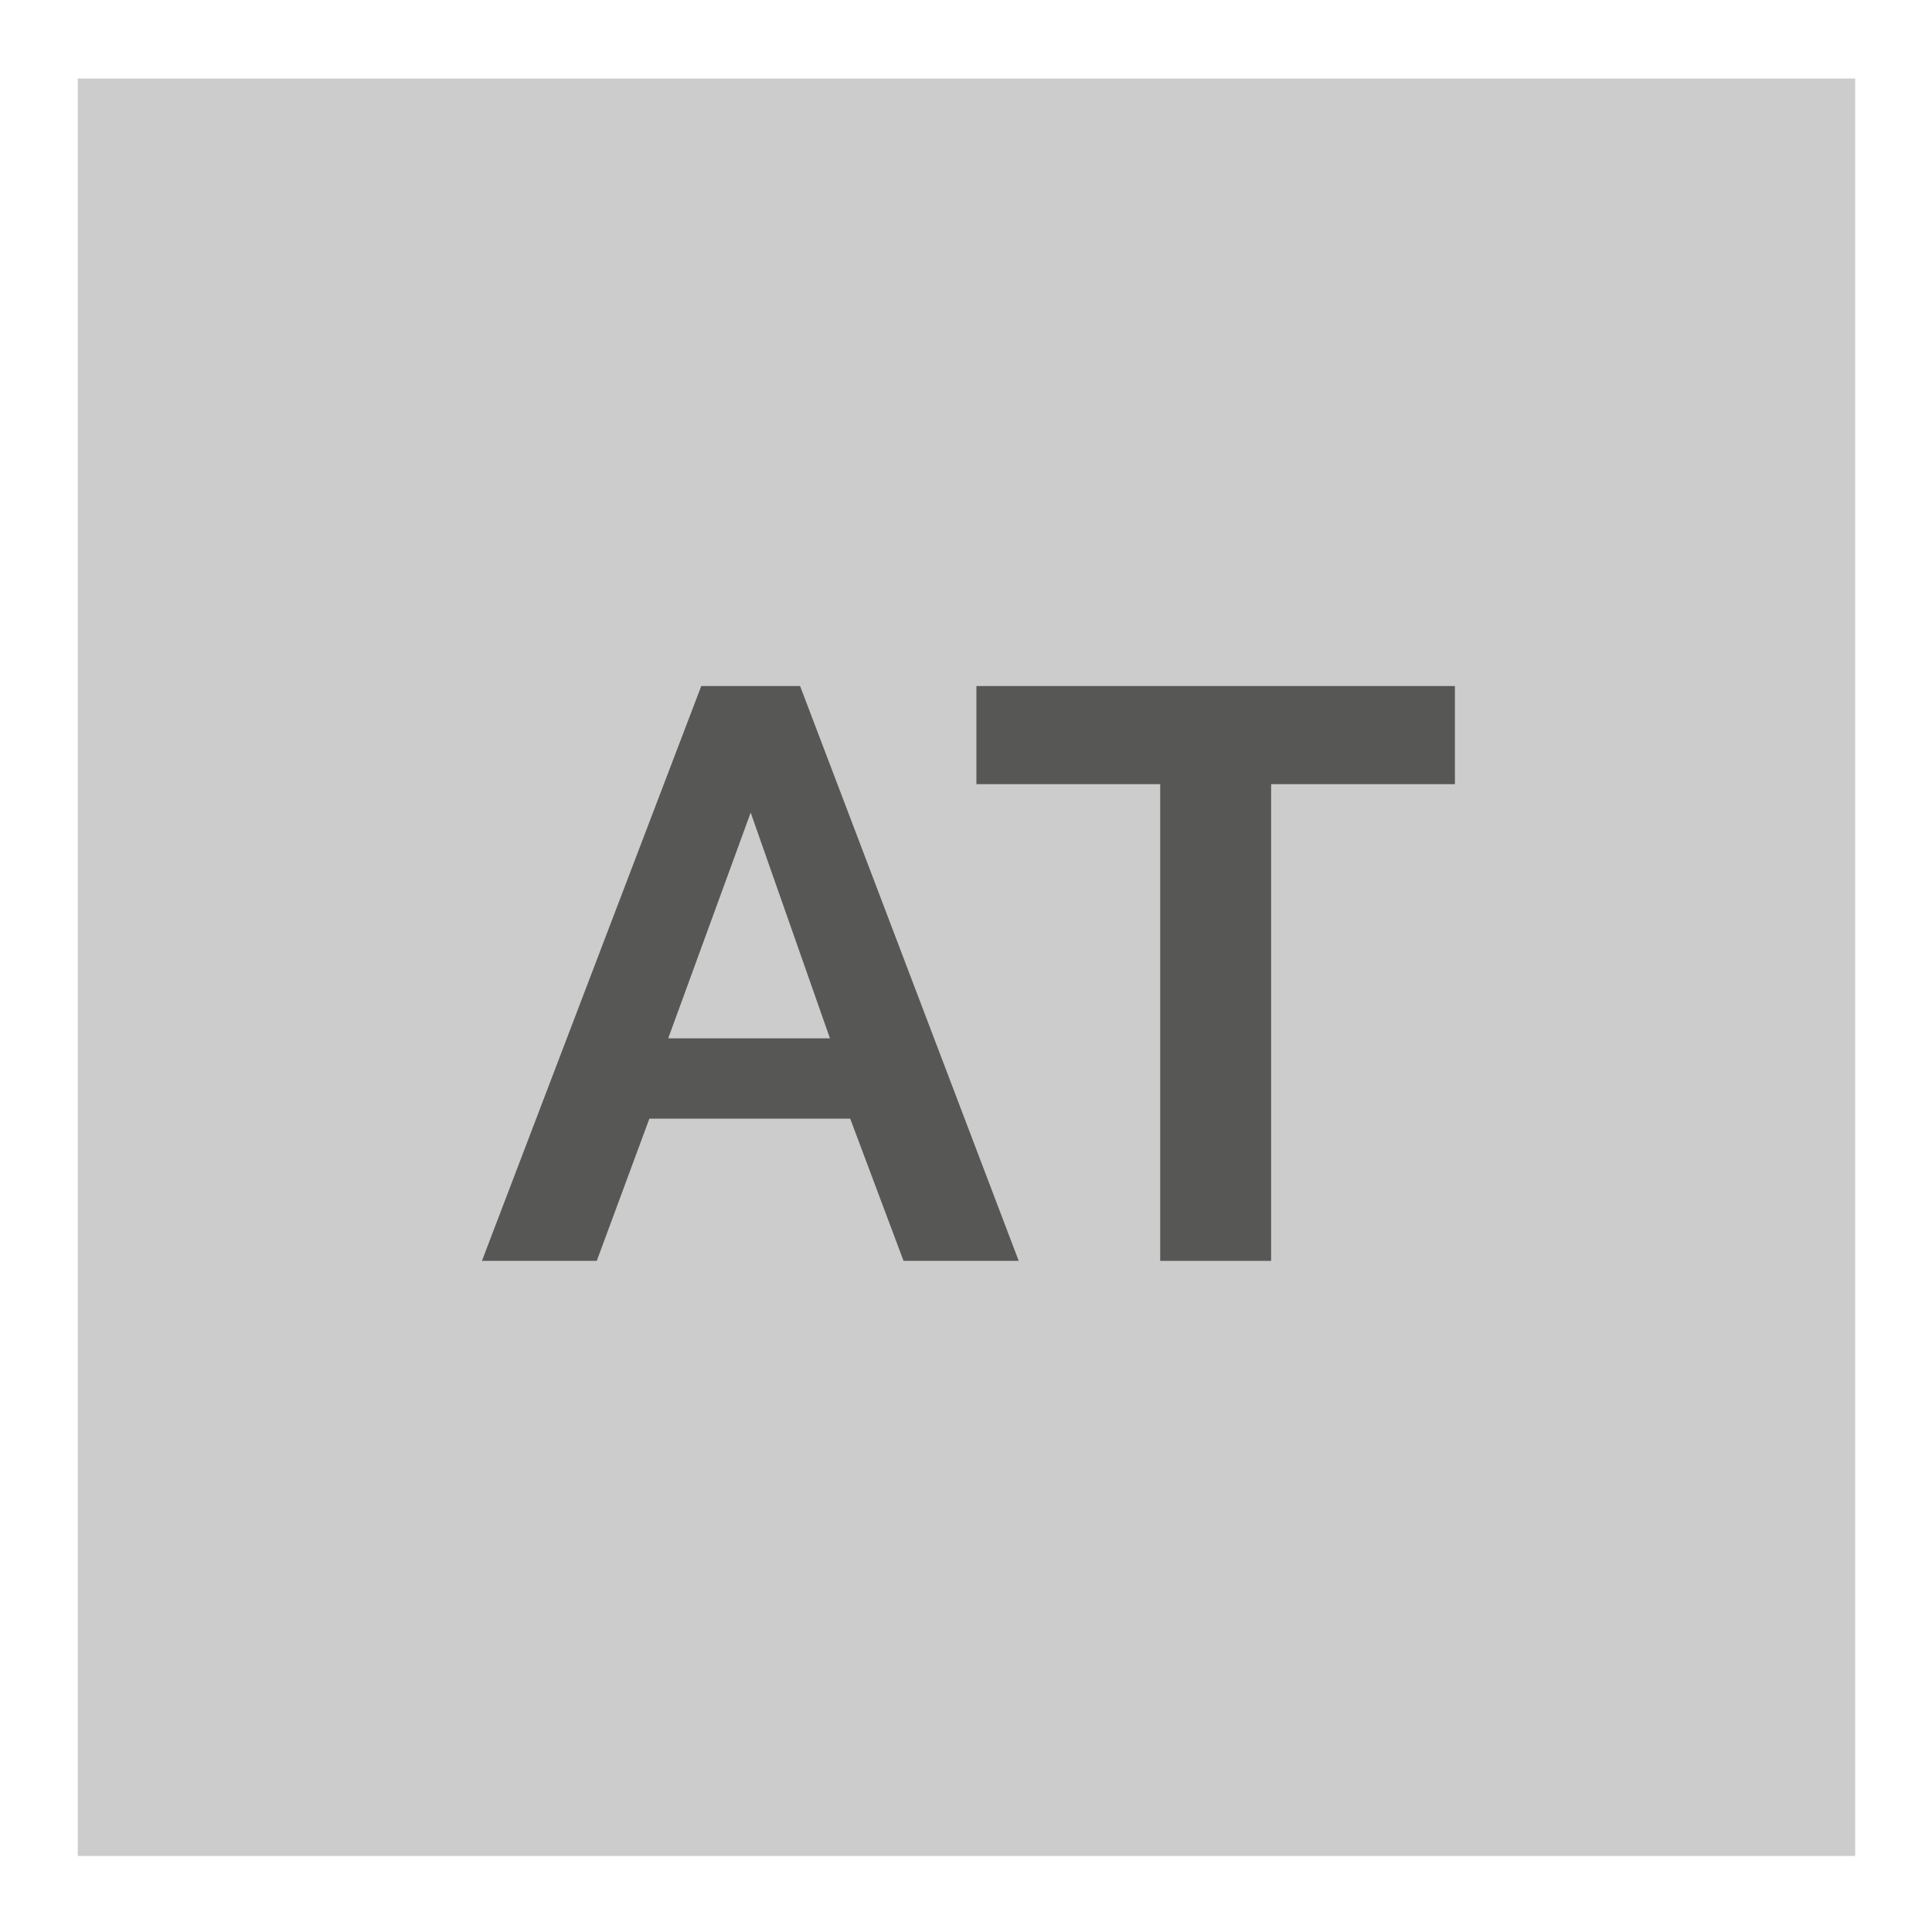 <?xml version="1.0" encoding="UTF-8" standalone="no"?>
<!DOCTYPE svg PUBLIC "-//W3C//DTD SVG 1.1//EN" "http://www.w3.org/Graphics/SVG/1.1/DTD/svg11.dtd">
<svg width="100%" height="100%" viewBox="0 0 50 50" version="1.1" xmlns="http://www.w3.org/2000/svg" xmlns:xlink="http://www.w3.org/1999/xlink" xml:space="preserve" xmlns:serif="http://www.serif.com/" style="fill-rule:evenodd;clip-rule:evenodd;stroke-linejoin:round;stroke-miterlimit:2;">
    <g transform="matrix(0.92,0,0,0.92,25.012,25.032)">
        <g transform="matrix(1,0,0,1,-25,-25)">
            <g id="Ebene_2">
                <g id="Ebene_1-2">
                    <rect x="0" y="0" width="50" height="50" style="fill:rgb(204,204,204);"/>
                    <path d="M17.54,17.09L20.32,17.09L26.47,33.26L23.23,33.26L21.73,29.26L16.08,29.26L14.6,33.26L11.37,33.26L17.54,17.09ZM21.16,27L18.93,20.65L16.61,27L21.16,27Z" style="fill:rgb(87,87,86);fill-rule:nonzero;"/>
                    <path d="M38.74,19.85L33.57,19.85L33.57,33.26L30.45,33.26L30.45,19.85L25.28,19.85L25.28,17.09L38.74,17.09L38.74,19.85Z" style="fill:rgb(87,87,86);fill-rule:nonzero;"/>
                </g>
            </g>
        </g>
    </g>
</svg>
